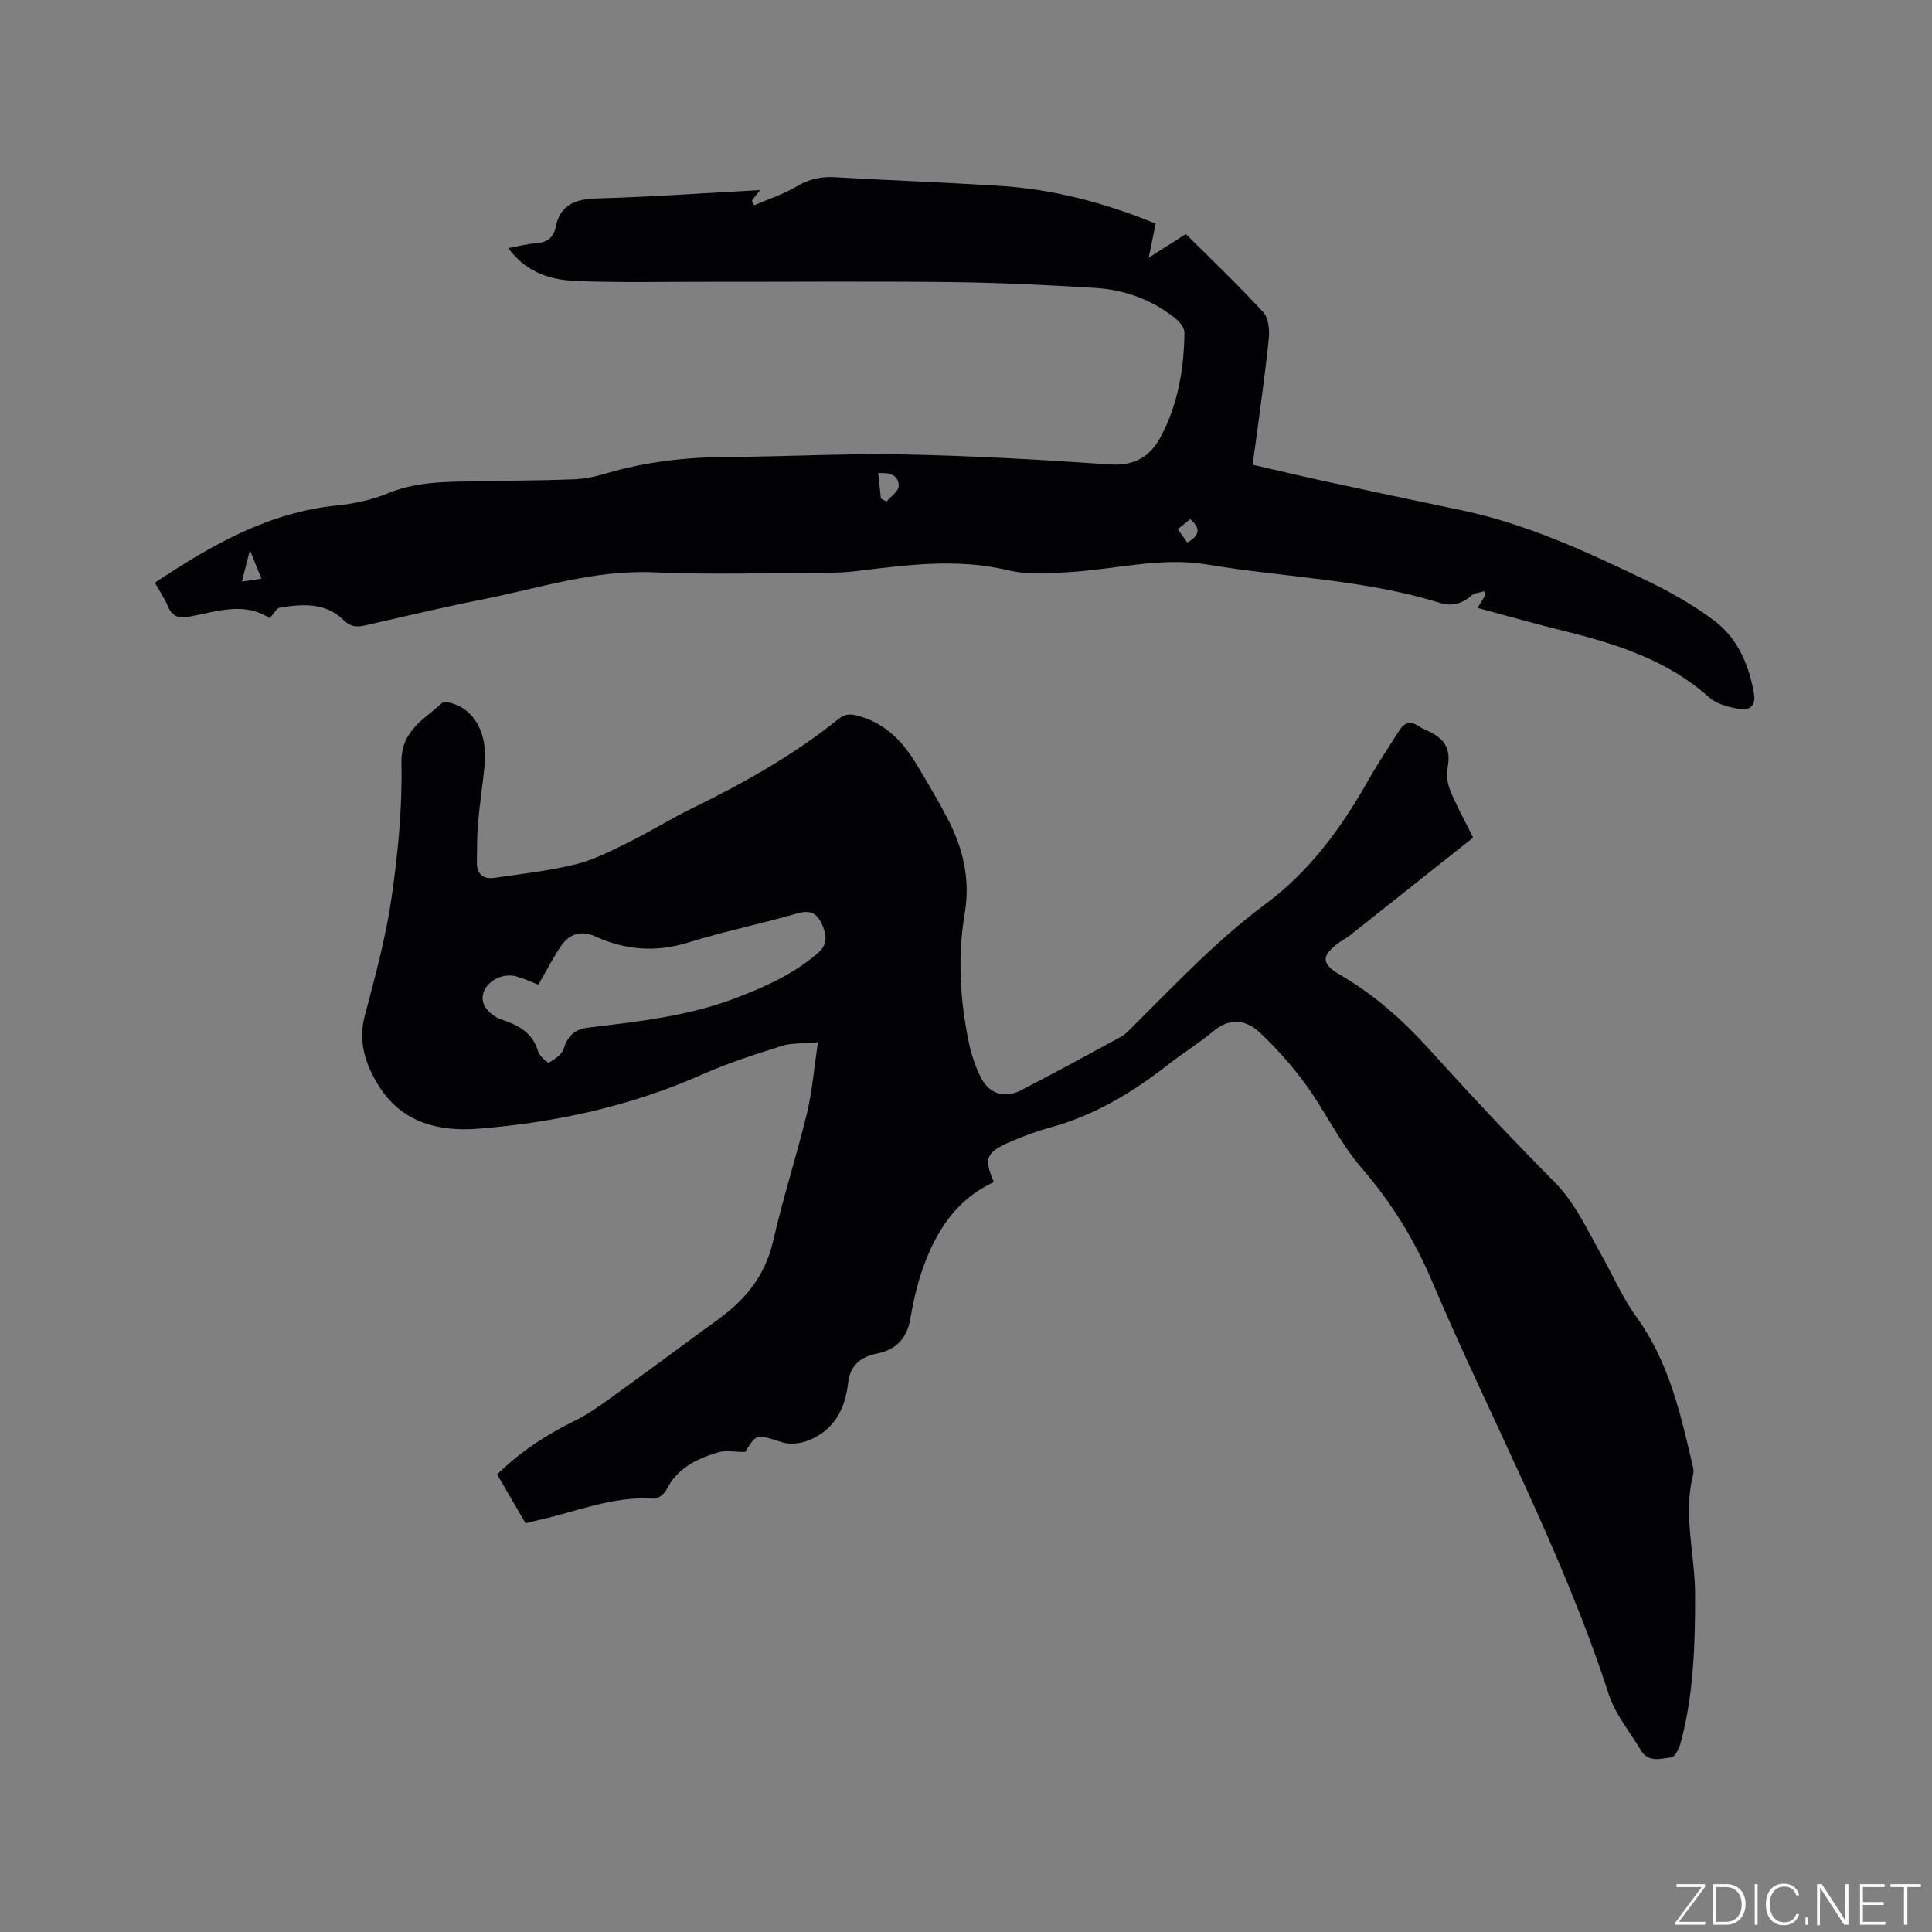 <svg enable-background="new 0 0 400 400" viewBox="0 0 400 400" xmlns="http://www.w3.org/2000/svg"><rect x="0" y="0" width="400" height="400" fill="#808080" stroke="none"/><g fill="#fafbfc"><path d="m346.9 398 5.4-7.3h-5.2v-.6h5.9v.6l-5.4 7.2h5.5l-.1.6h-6.2v-.5z"/><path d="m354.7 390.1h2.8c2.3 0 3.9 1.6 3.9 4.1s-1.6 4.3-3.9 4.3h-2.8zm.6 7.8h2c2.2 0 3.3-1.6 3.3-3.6 0-1.8-1-3.6-3.3-3.6h-2z"/><path d="m363.9 390.1v8.4h-.6v-8.4z"/><path d="m372.5 396.3c-.4 1.3-1.4 2.3-3.2 2.3-2.4 0-3.7-1.9-3.7-4.3 0-2.3 1.2-4.3 3.7-4.3 1.8 0 2.9 1 3.2 2.4h-.6c-.4-1.1-1.1-1.8-2.5-1.8-2.1 0-3 1.9-3 3.7s.9 3.7 3 3.7c1.4 0 2.1-.7 2.5-1.7z"/><path d="m373.8 398.5v-1.5h.6v1.5z"/><path d="m376.2 398.5v-8.4h1c1.3 2 4.4 6.7 4.9 7.6-.1-1.2-.1-2.4-.1-3.8v-3.8h.7v8.4h-.9c-1.2-1.9-4.4-6.8-5-7.7.1 1.1 0 2.3 0 3.9v3.9h-.6z"/><path d="m390 394.4h-4.3v3.5h4.7l-.1.6h-5.2v-8.4h5.1v.6h-4.5v3.1h4.3z"/><path d="m394.2 390.7h-2.8v-.6h6.3v.6h-2.8v7.8h-.7z"/></g><path d="m154.28 300.62c-2.22 0-4.05-.4-5.62.08-4.4 1.32-8.46 3.25-10.69 7.75-.43.86-1.75 1.89-2.59 1.83-8.72-.63-16.61 2.95-24.86 4.66-.5.1-.99.26-1.71.44-1.95-3.36-3.85-6.63-5.88-10.12 4.73-4.67 10.16-8.2 16.07-11.11 2.44-1.2 4.72-2.76 6.93-4.35 6.53-4.7 13-9.48 19.48-14.25 2.3-1.69 4.69-3.3 6.78-5.23 3.95-3.65 6.65-7.98 7.89-13.43 2.02-8.86 4.84-17.54 6.98-26.37 1.1-4.55 1.47-9.27 2.28-14.73-3.19.29-5.45.11-7.45.75-5.54 1.76-11.12 3.52-16.42 5.88-14.8 6.58-30.37 9.98-46.38 11.26-8.06.65-15.79-1.15-20.57-8.71-2.81-4.45-4.45-9.18-2.98-14.73 2.14-8.08 4.35-16.21 5.54-24.46 1.33-9.19 2.22-18.56 2.04-27.83-.13-6.73 4.67-8.93 8.36-12.38.48-.45 2.03-.04 2.94.33 4.3 1.76 6.52 6.51 5.91 12.58-.4 4.01-1.02 7.99-1.37 12-.23 2.63-.17 5.29-.23 7.94-.06 2.4 1.17 3.67 3.51 3.34 5.64-.8 11.34-1.45 16.86-2.79 3.73-.91 7.28-2.73 10.76-4.44 4.65-2.3 9.07-5.05 13.73-7.33 10.6-5.17 20.81-10.95 30.03-18.35 1.53-1.23 2.73-1.05 4.54-.5 5.25 1.59 8.68 5.13 11.39 9.56 2.26 3.7 4.46 7.45 6.49 11.28 3.3 6.22 4.91 12.75 3.7 19.89-1.5 8.85-1 17.72.79 26.48.54 2.66 1.41 5.35 2.67 7.74 1.71 3.24 4.91 4.12 8.16 2.44 6.96-3.6 13.85-7.34 20.73-11.09.99-.54 1.8-1.47 2.62-2.29 8.8-8.73 17.29-17.77 27.31-25.2 9.01-6.68 15.54-15.53 21.03-25.21 2.09-3.68 4.43-7.21 6.7-10.78 1.02-1.61 2.33-1.94 4-.81.87.59 1.9.92 2.82 1.44 3 1.69 3.74 3.79 3.14 7.1-.27 1.51-.05 3.31.53 4.73 1.33 3.22 3.02 6.28 4.76 9.79-8.55 6.79-17.08 13.57-25.62 20.33-.66.52-1.44.89-2.13 1.39-3.7 2.7-3.76 4.37.07 6.6 7.04 4.09 13.01 9.34 18.46 15.36 8.47 9.35 17.08 18.58 25.97 27.53 4.32 4.35 6.71 9.7 9.61 14.84 2.5 4.43 4.53 9.17 7.49 13.26 6.66 9.22 9.08 19.91 11.58 30.63.14.61.28 1.3.13 1.88-2.16 8.36.39 16.63.39 24.95.01 10.3-.28 20.56-2.97 30.58-.31 1.17-1.19 3.01-1.94 3.08-2.14.21-4.75 1.18-6.31-1.47-2.25-3.82-5.29-7.38-6.62-11.5-9.63-29.73-24.54-57.16-36.7-85.78-3.64-8.56-8.39-16.21-14.5-23.27-4.46-5.16-7.43-11.57-11.46-17.14-2.83-3.91-6.09-7.58-9.6-10.89-2.71-2.56-6.04-3.24-9.45-.44-3.17 2.61-6.68 4.8-9.92 7.33-7.24 5.67-15.02 10.25-23.97 12.72-2.75.76-5.45 1.75-8.07 2.87-5.37 2.3-5.8 3.5-3.67 8.46-7.89 3.63-12.04 10.3-14.76 18.02-1.19 3.38-1.96 6.94-2.58 10.47-.71 3.99-3.08 6.26-6.81 7-3.57.72-5.62 2.48-6.04 6.18-.61 5.38-2.96 9.75-8.22 11.82-1.62.64-3.78.91-5.38.39-5.4-1.71-5.34-1.87-7.7 2zm-42.82-96.75c-1.41-.55-2.85-1.21-4.36-1.67-3.78-1.16-8.07 2.06-7.02 5.48.42 1.37 2.12 2.84 3.56 3.33 3.57 1.21 6.59 2.65 7.76 6.66.28.97 2.01 2.47 2.27 2.32 1.21-.68 2.68-1.7 3.06-2.91.85-2.68 2.26-3.99 5.1-4.33 10.3-1.24 20.63-2.36 30.45-6.1 6.17-2.35 12.13-5.01 17.16-9.43 2.12-1.87 1.61-3.97.65-6.05-.95-2.06-2.39-2.8-4.88-2.09-7.53 2.15-15.23 3.74-22.71 6.06-6.66 2.06-12.94 1.59-19.15-1.22-3.03-1.38-5.46-.6-7.22 1.97-1.65 2.41-2.98 5.07-4.67 7.98z" fill="#010104"/><path d="m305.92 125.86c.68-1.13 1.16-1.92 1.64-2.71-.09-.25-.18-.49-.27-.74-.89.28-1.99.32-2.63.89-1.94 1.72-4.14 2.27-6.5 1.53-15.71-4.89-32.15-5.26-48.21-7.95-9.56-1.6-18.97.99-28.45 1.56-4.33.26-8.53.64-12.89-.4-10.4-2.48-20.86-1.09-31.29.2-2.2.27-4.43.34-6.65.35-11.77.03-23.56.42-35.31-.1-12.35-.54-23.84 3.31-35.64 5.65-8.1 1.61-16.14 3.52-24.19 5.36-1.76.4-3 .26-4.45-1.16-3.72-3.66-8.49-3.28-13.15-2.54-.69.11-1.22 1.23-2.1 2.19-5.31-3.51-11.02-1.34-16.67-.32-2.26.41-3.54-.07-4.43-2.21-.68-1.63-1.7-3.12-2.66-4.82 11.72-7.81 23.55-14.58 37.75-16 3.54-.35 7.18-1.14 10.46-2.5 6.62-2.73 13.49-2.35 20.35-2.52 6.04-.15 12.08-.13 18.12-.38 2.2-.09 4.43-.53 6.54-1.16 8.39-2.52 16.96-3.44 25.7-3.48 12.08-.06 24.17-.75 36.24-.51 14.19.28 28.38 1.08 42.53 2.07 5 .35 8.3-1.56 10.45-5.54 3.65-6.74 4.93-14.16 5.02-21.76.01-.93-.88-2.1-1.68-2.77-4.9-4.04-10.69-6.1-16.94-6.49-9.94-.61-19.89-1.09-29.84-1.2-16.75-.19-33.51-.04-50.27-.06-9-.01-18 .19-26.99-.15-5.32-.2-10.45-1.61-14.29-6.83 2.2-.4 3.98-.88 5.78-1 2.21-.14 3.58-1.13 4.01-3.24.97-4.83 4.13-5.92 8.67-6.04 11.11-.31 22.21-1.11 33.69-1.73-.67.86-1.19 1.53-1.71 2.19.16.32.32.64.48.96 2.97-1.29 6.11-2.3 8.87-3.94 2.5-1.49 4.94-2.03 7.79-1.87 11.32.65 22.65 1.07 33.96 1.77 11.18.69 21.9 3.48 32.5 7.84-.4 1.98-.81 3.99-1.43 7.05 3-1.91 5.24-3.34 7.69-4.89 5.31 5.29 10.83 10.55 15.99 16.14 1.09 1.18 1.36 3.61 1.19 5.38-.72 7.15-1.76 14.27-2.69 21.41-.19 1.46-.41 2.92-.68 4.83 5.01 1.15 9.9 2.31 14.82 3.38 9.42 2.04 18.84 4.05 28.28 6.01 13.46 2.79 25.82 8.51 38.09 14.39 5.02 2.4 9.98 5.17 14.41 8.51 4.79 3.62 7.15 9.02 8.19 14.99.5 2.84-1 3.64-3.14 3.26-2.13-.38-4.58-.99-6.11-2.37-8.45-7.56-18.72-10.92-29.39-13.59-6.06-1.48-12.06-3.19-18.56-4.94zm-123.54-22.65c.39.22.78.43 1.16.65.9-1.08 2.53-2.16 2.53-3.25.01-2.27-1.91-2.8-4.24-2.66.19 1.85.37 3.56.55 5.26zm-128.26 16.59c-.79-1.96-1.44-3.56-2.38-5.9-.66 2.61-1.13 4.43-1.66 6.51 1.59-.23 2.61-.39 4.04-.61zm191.7-7.48c2.67-1.48 2.76-3 .59-4.83-.86.7-1.66 1.34-2.57 2.08.67.92 1.27 1.75 1.98 2.75z" fill="#010104"/></svg>